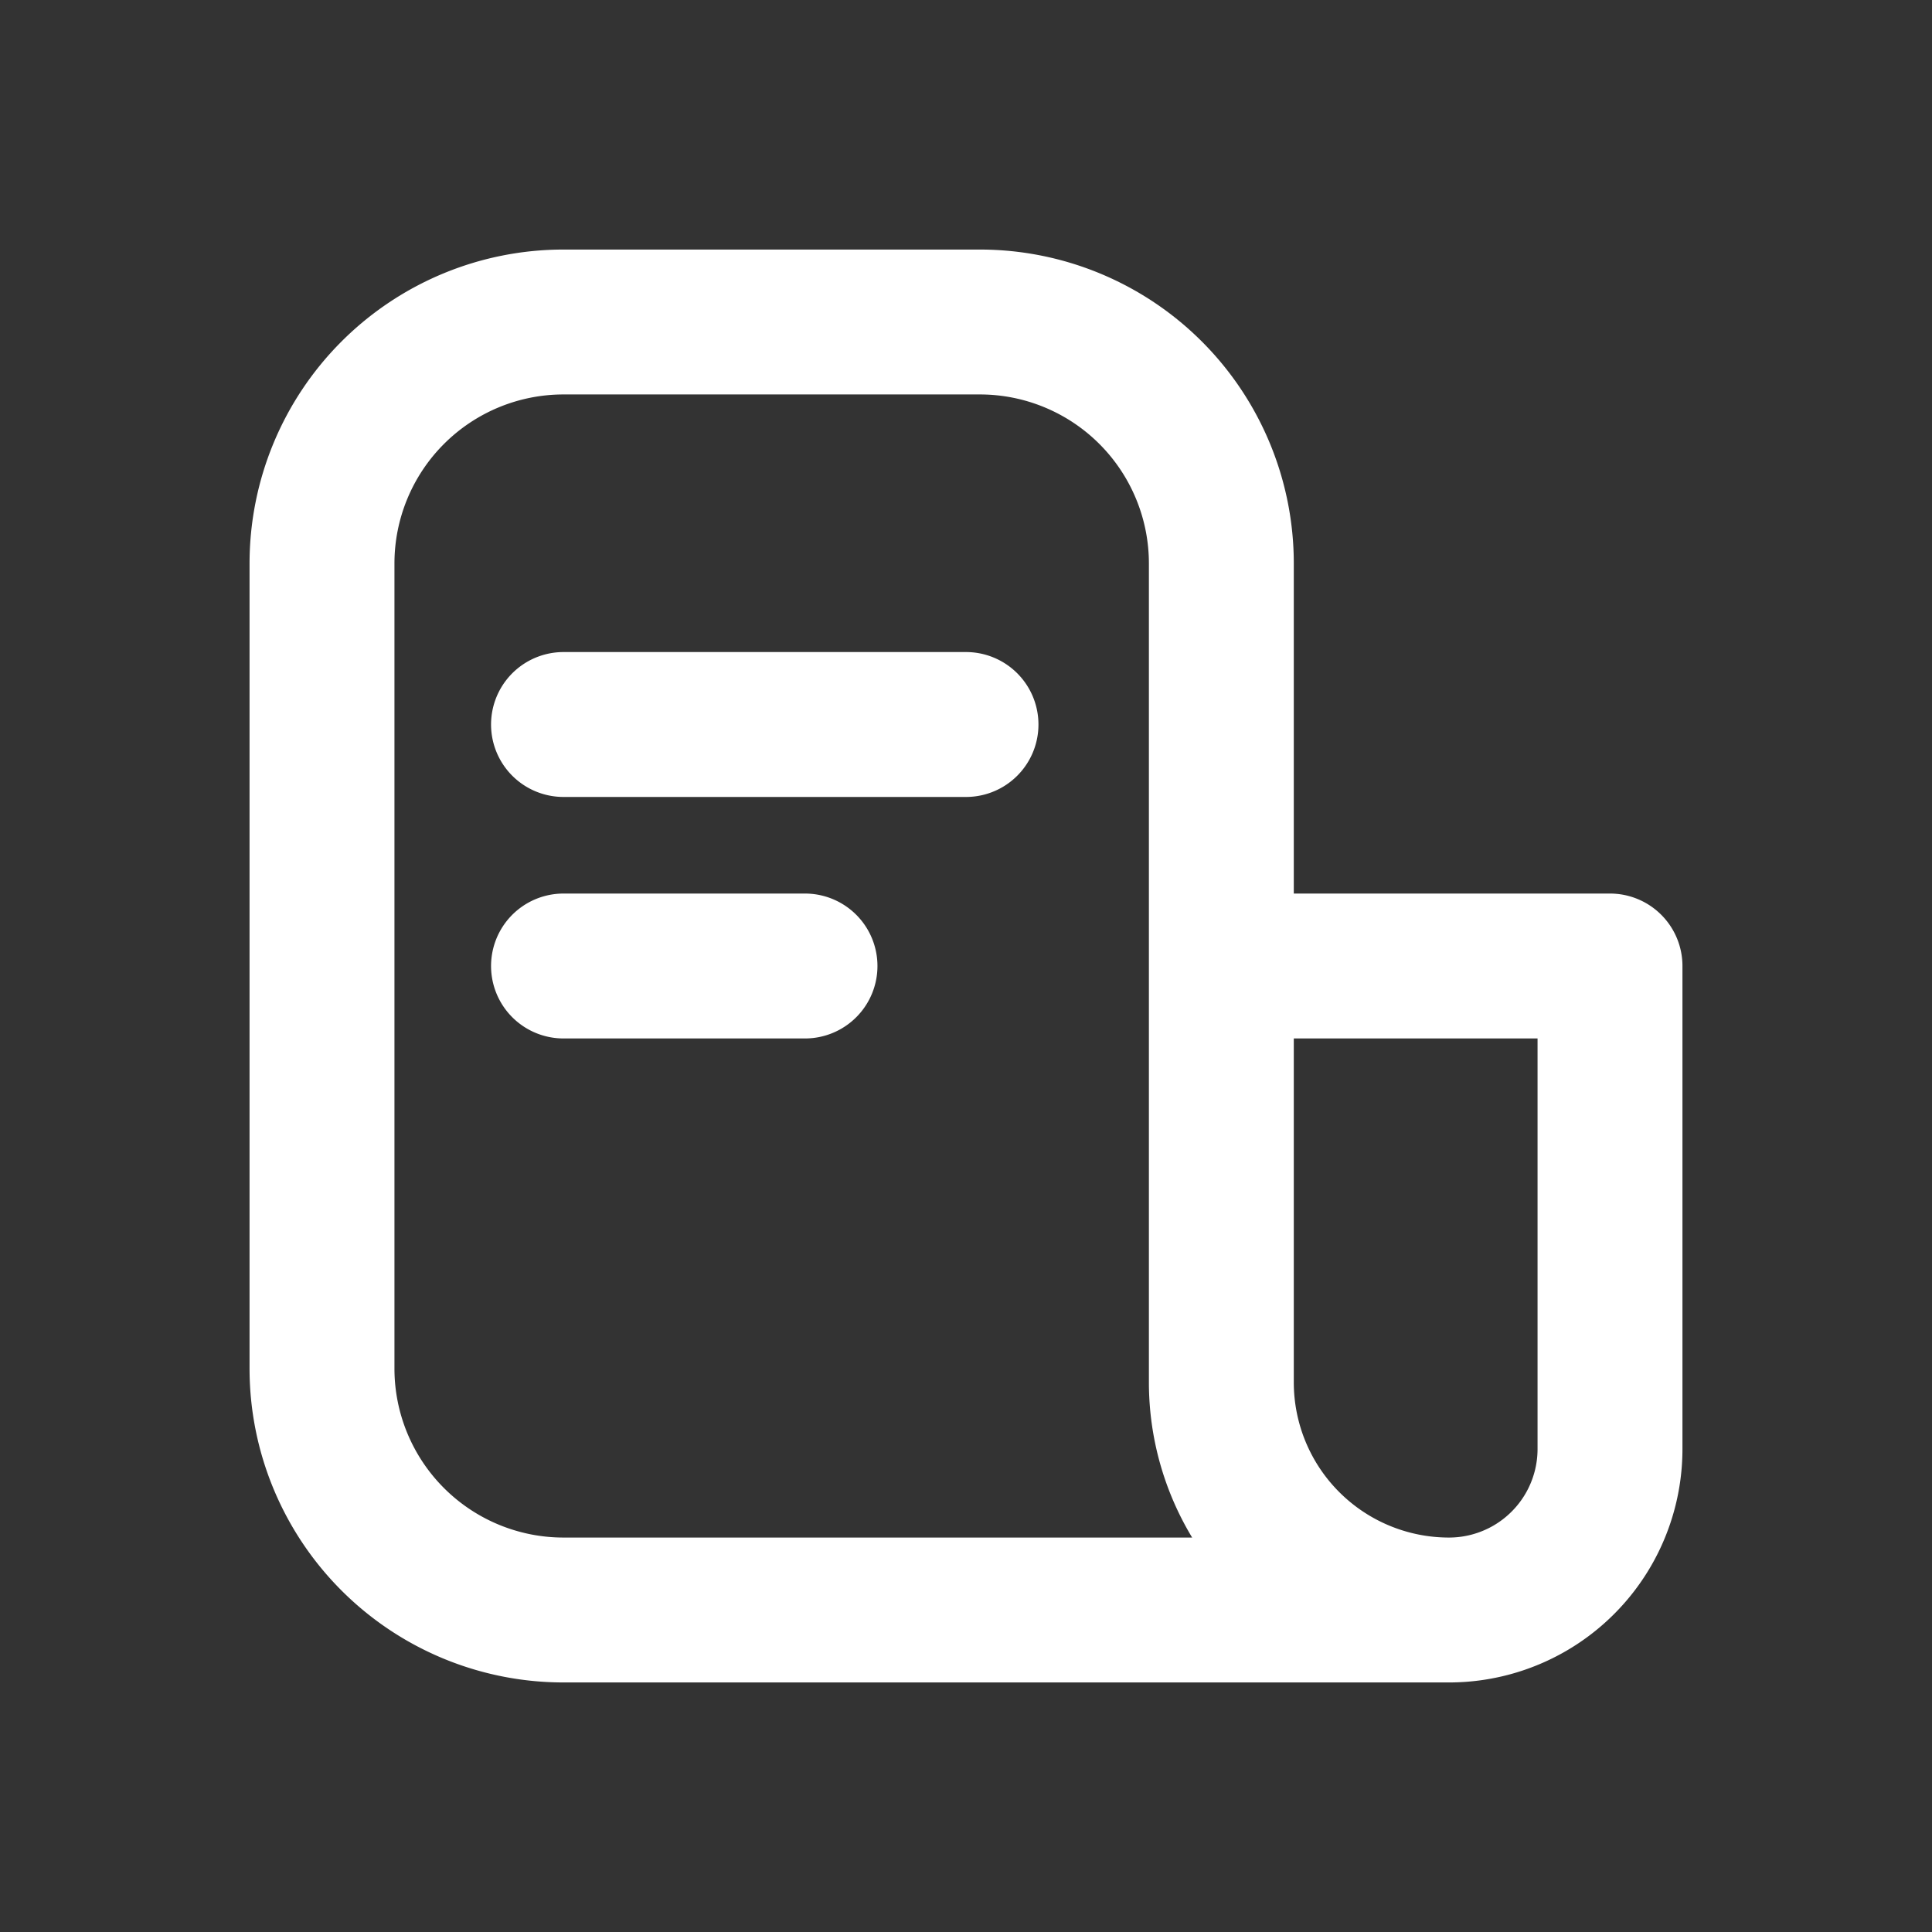 <svg xmlns="http://www.w3.org/2000/svg" width="24" height="24" viewBox="0 0 24 24" fill="none">
    <rect x="0" y="0" width="24" height="24" fill="#333333" stroke="none"/>
    <path d="M18 20H7a3 3 0 0 1-3-3V7a3 3 0 0 1 3-3h5.172a3 3 0 0 1 3 3v5M18 20a2.828 2.828 0 0 1-2.828-2.828V12M18 20a2 2 0 0 0 2-2v-6h-4.828M7 9h5m-5 3h3"
          stroke="#fff" stroke-width="1.8" stroke-linecap="round" stroke-linejoin="round"/>
</svg>